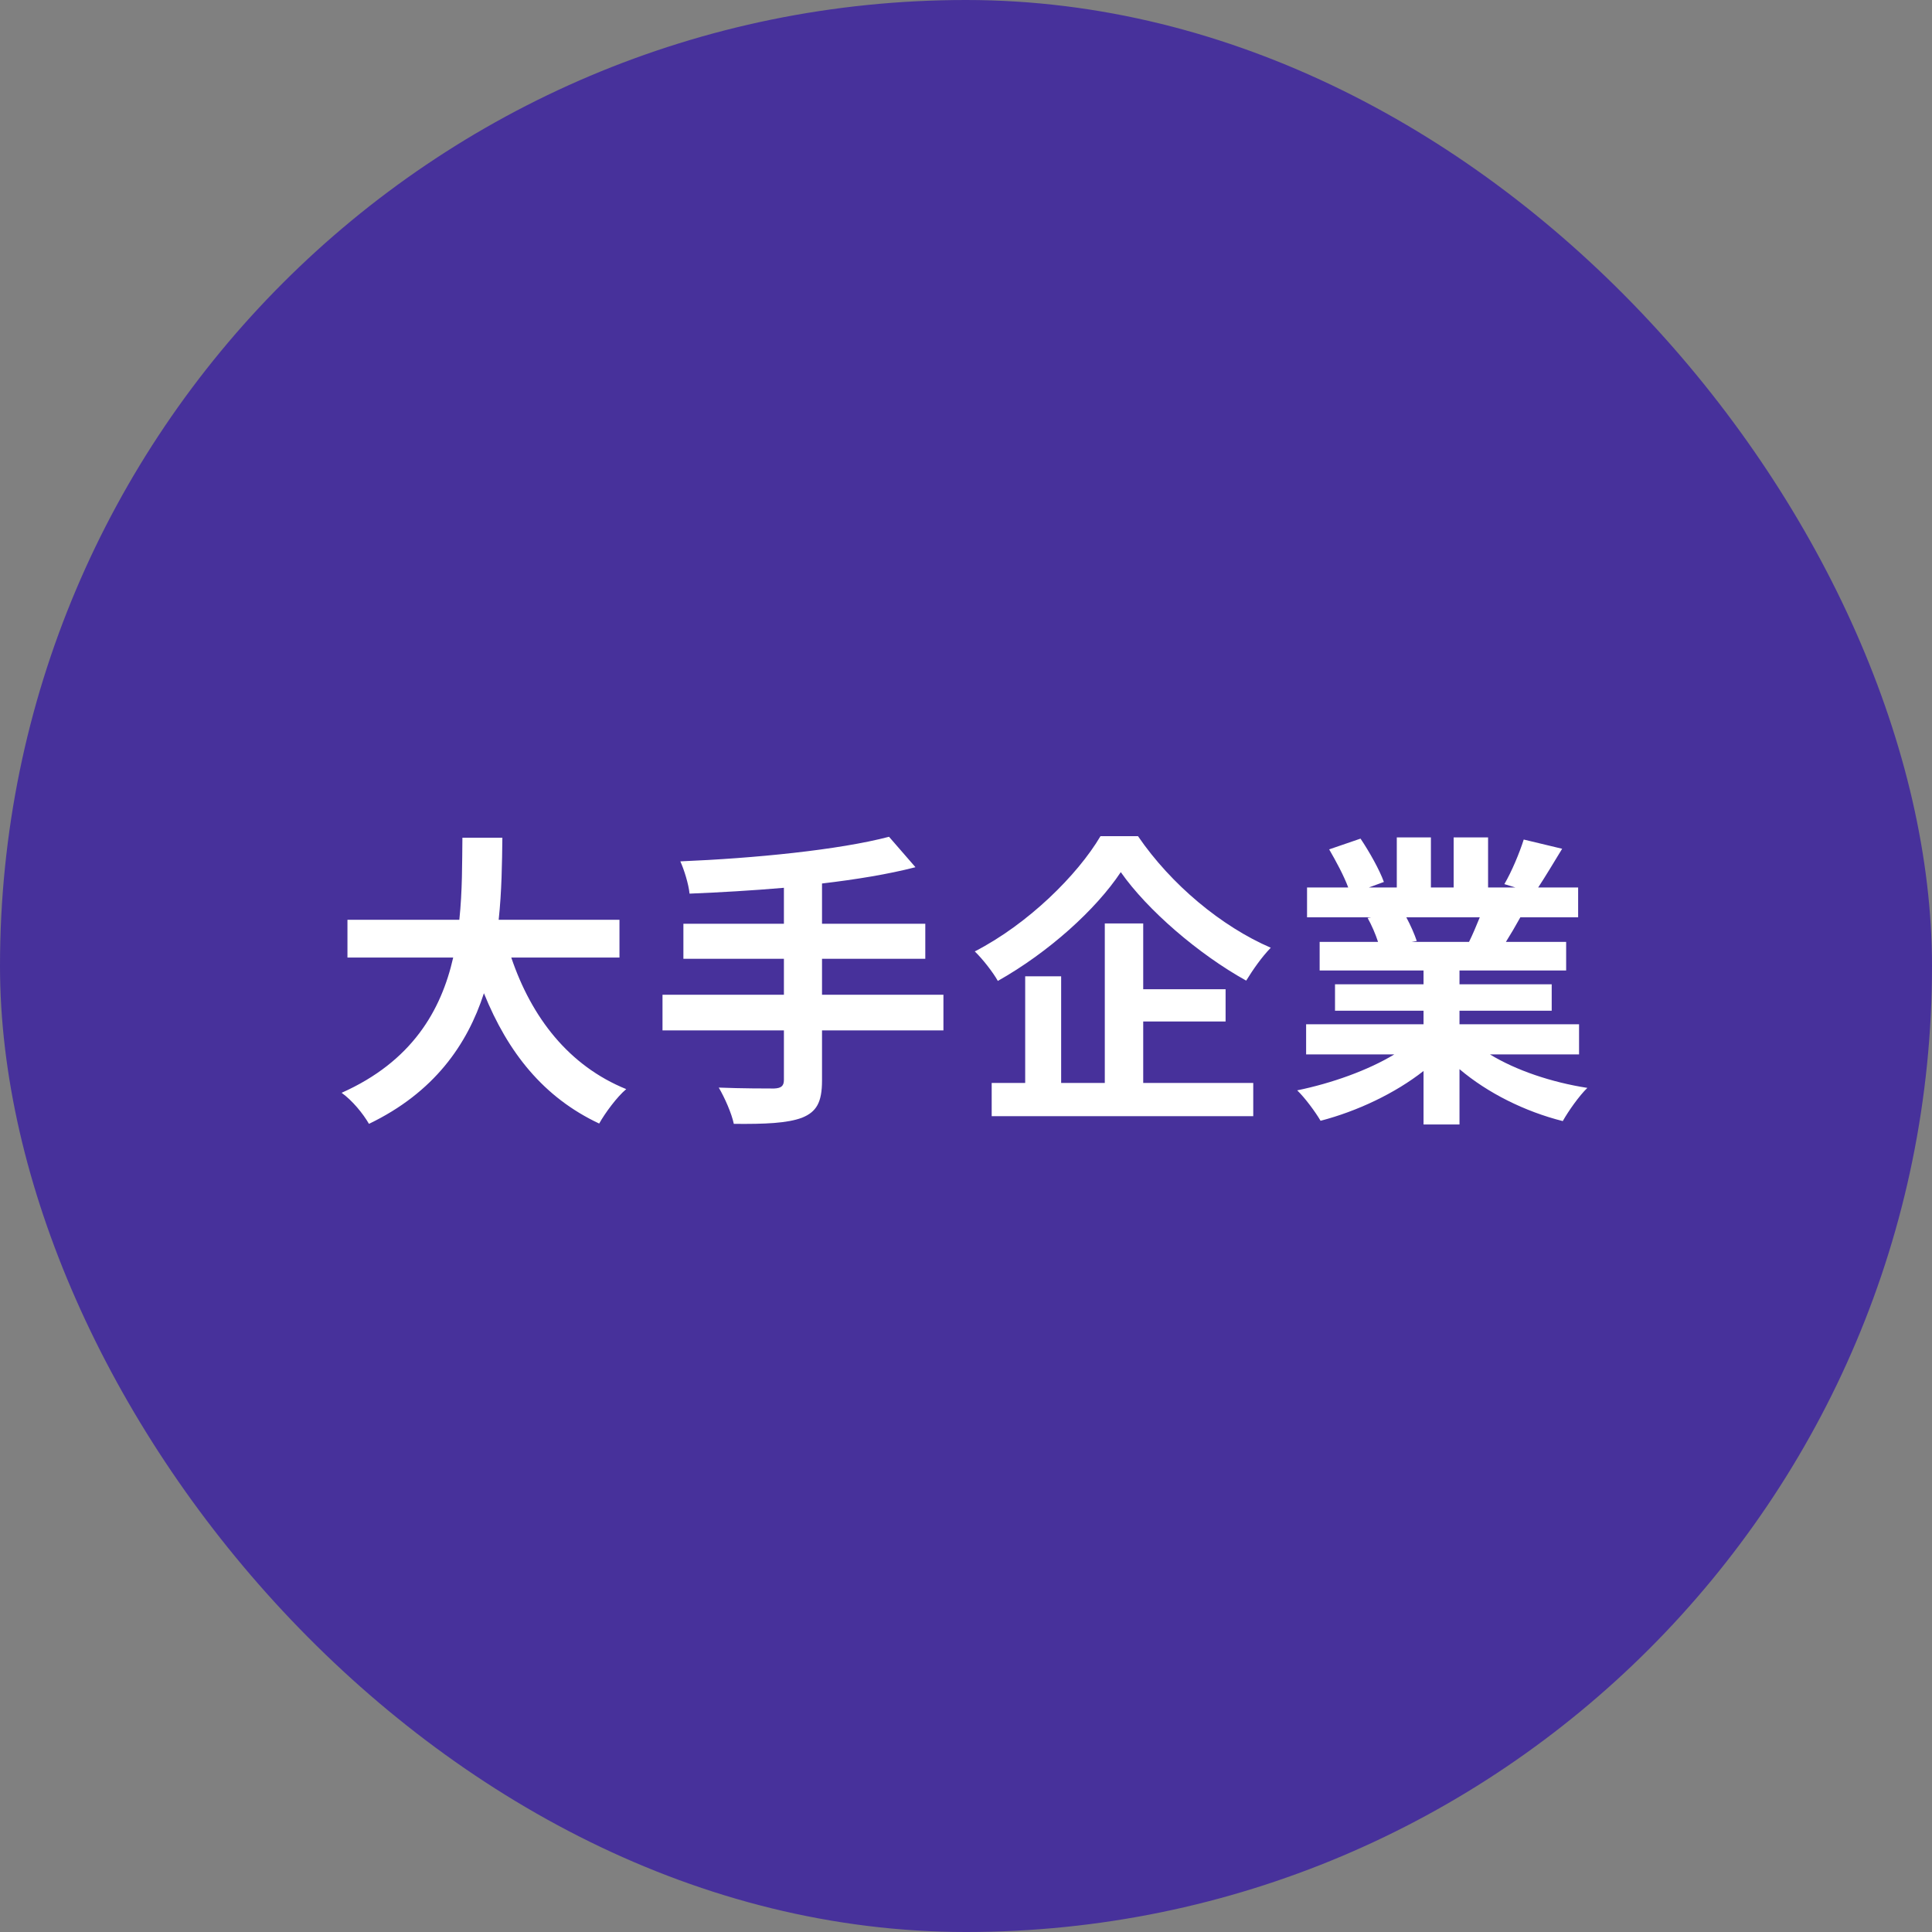 <svg width="88" height="88" viewBox="0 0 88 88" fill="none" xmlns="http://www.w3.org/2000/svg">
<rect x="0" y="0" width="88" height="88" fill="#808080" stroke="none"/>
<rect width="88" height="88" rx="44" fill="#47319B"/>
<path d="M28.216 43.616H23.288C24.212 46.346 25.906 48.544 28.524 49.608C28.104 49.958 27.558 50.7 27.292 51.176C24.758 49.986 23.134 47.942 22.042 45.24C21.286 47.578 19.774 49.762 16.806 51.19C16.54 50.728 16.05 50.126 15.56 49.776C18.766 48.348 20.096 46.024 20.642 43.616H15.826V41.894H20.922C21.062 40.578 21.048 39.304 21.062 38.156H22.882C22.868 39.304 22.854 40.592 22.714 41.894H28.216V43.616ZM42.972 45.31V46.934H37.442V49.216C37.442 50.21 37.19 50.644 36.532 50.91C35.86 51.162 34.852 51.204 33.424 51.19C33.326 50.714 33.004 49.986 32.738 49.538C33.774 49.58 34.95 49.58 35.258 49.58C35.58 49.566 35.706 49.468 35.706 49.188V46.934H30.176V45.31H35.706V43.672H31.128V42.076H35.706V40.438C34.25 40.564 32.78 40.648 31.408 40.704C31.366 40.27 31.156 39.598 30.988 39.234C34.362 39.094 38.198 38.716 40.494 38.114L41.698 39.5C40.452 39.822 38.982 40.06 37.442 40.242V42.076H42.146V43.672H37.442V45.31H42.972ZM50.126 38.086H51.834C53.346 40.298 55.642 42.202 57.882 43.168C57.462 43.602 57.084 44.148 56.762 44.666C54.592 43.462 52.254 41.446 51.05 39.724C49.916 41.432 47.76 43.378 45.45 44.68C45.24 44.302 44.764 43.686 44.4 43.336C46.822 42.09 49.076 39.864 50.126 38.086ZM52.072 46.528V49.328H57.084V50.84H45.17V49.328H46.696V44.47H48.334V49.328H50.322V42.062H52.072V45.058H55.824V46.528H52.072ZM67.402 41.782H64.056C64.252 42.146 64.434 42.566 64.532 42.86L64.294 42.902H66.912C67.08 42.566 67.248 42.16 67.402 41.782ZM71.924 48.026H67.864C69.054 48.754 70.678 49.3 72.302 49.552C71.924 49.916 71.434 50.616 71.182 51.064C69.46 50.63 67.766 49.79 66.478 48.698V51.218H64.84V48.782C63.538 49.804 61.816 50.616 60.15 51.05C59.912 50.644 59.436 50 59.086 49.664C60.654 49.342 62.306 48.754 63.51 48.026H59.492V46.654H64.84V46.038H60.808V44.834H64.84V44.204H60.108V42.902H62.768C62.656 42.552 62.474 42.132 62.292 41.81L62.46 41.782H59.534V40.424H61.41C61.214 39.892 60.85 39.22 60.542 38.688L61.97 38.198C62.376 38.8 62.838 39.626 63.034 40.172L62.348 40.424H63.622V38.142H65.176V40.424H66.212V38.142H67.78V40.424H69.026L68.522 40.27C68.858 39.696 69.208 38.856 69.404 38.24L71.154 38.66C70.762 39.304 70.384 39.934 70.062 40.424H71.882V41.782H69.25C69.026 42.188 68.802 42.566 68.592 42.902H71.336V44.204H66.478V44.834H70.678V46.038H66.478V46.654H71.924V48.026Z" fill="white"/>
</svg>
